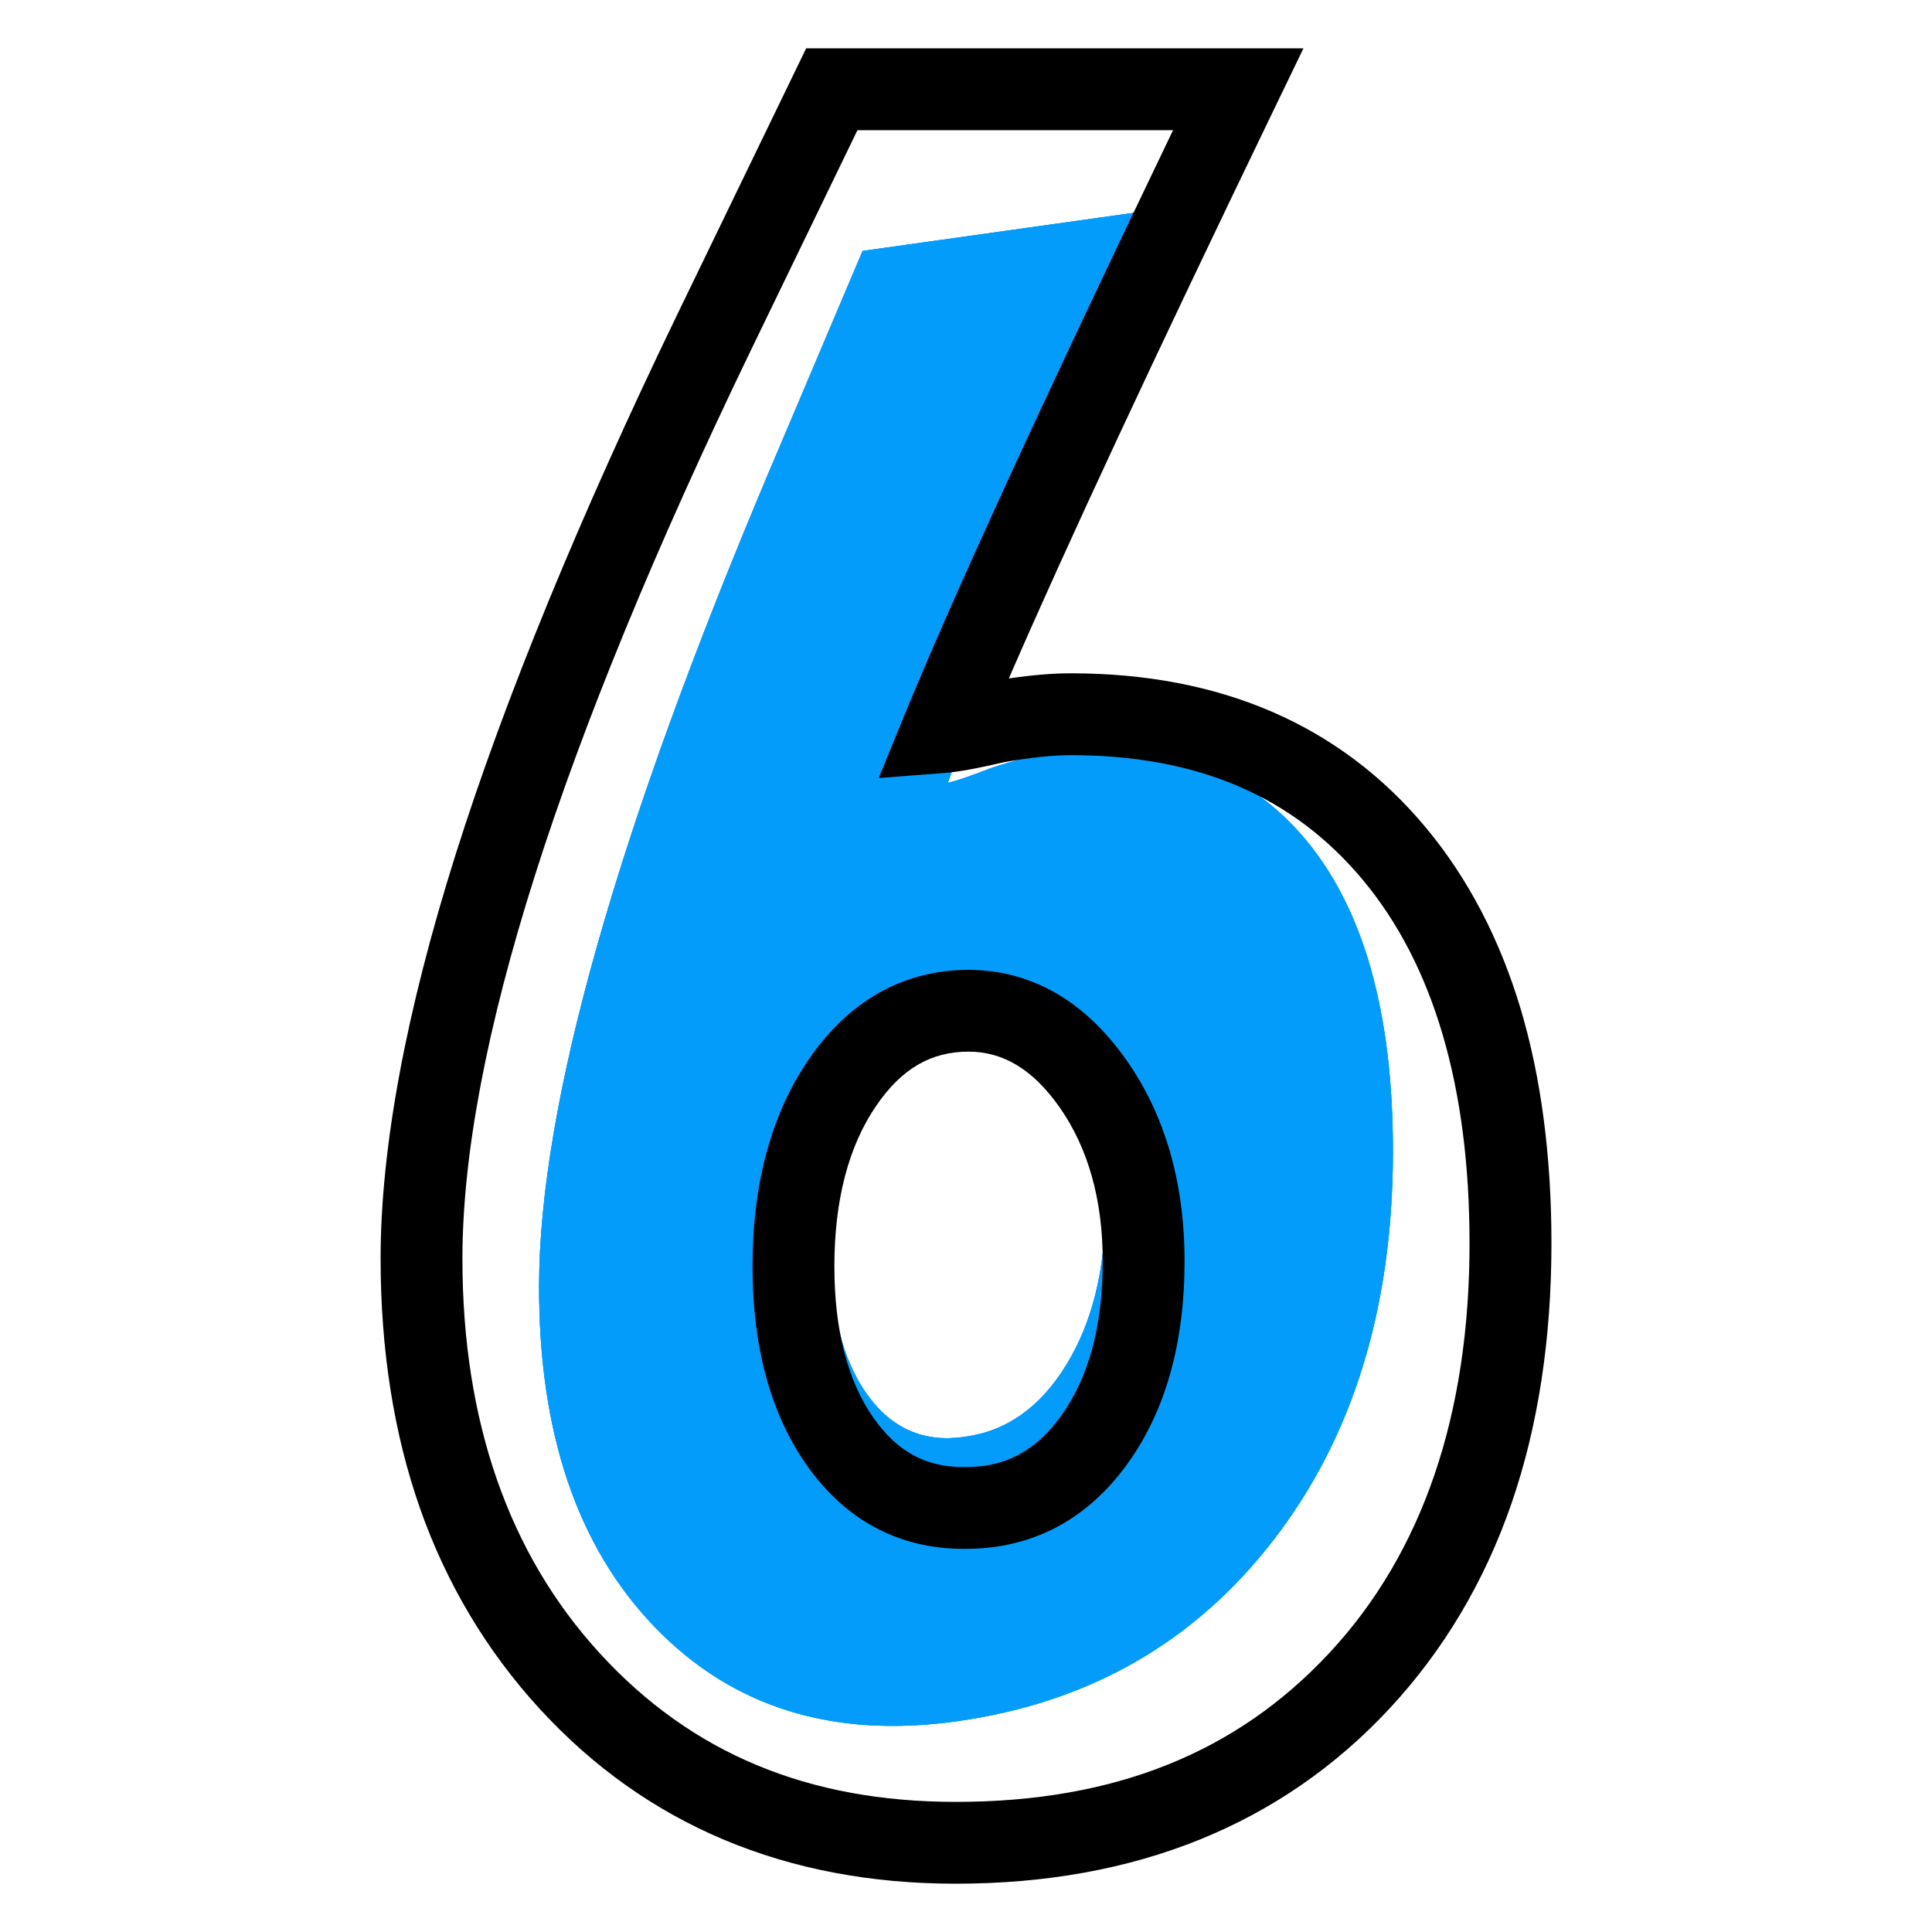 <svg xmlns="http://www.w3.org/2000/svg" xmlns:xlink="http://www.w3.org/1999/xlink" id="Layer_1" x="0px" y="0px" viewBox="0 0 4000 4000" style="enable-background:new 0 0 4000 4000;" xml:space="preserve"><style type="text/css">	.st0{clip-path:url(#SVGID_2_);}	.st1{clip-path:url(#SVGID_4_);}	.st2{clip-path:url(#SVGID_6_);}	.st3{fill:#049CFB;}</style><g>	<defs>		<rect id="SVGID_1_" x="1116" y="426" width="1768" height="3148"></rect>	</defs>	<clipPath id="SVGID_2_">		<use xlink:href="#SVGID_1_" style="overflow:visible;"></use>	</clipPath>	<g class="st0">		<g>			<defs>				<path id="SVGID_3_" d="M2207.9,2825.4c53.4-87.4,80.2-195.2,80.5-323.6c0.2-123.9-27.2-224.1-82.4-300.7     c-55.2-76.5-122.2-109.3-201-98.2c-83,11.7-151.2,63-204.6,154.1c-53.4,91.1-80.2,202.3-80.5,333.7     c-0.2,126.9,24.8,225.6,75.2,296.1c50.3,70.5,117,100,200,88.3l4.1-0.6C2084.9,2962.5,2154.5,2912.8,2207.9,2825.4      M2696.3,1730.3c125.6,145,188.1,363.8,187.6,656.5c-0.6,321-82.7,587.7-246.3,800.3s-382.3,338.1-656.1,376.5     c-257.3,36.2-465.9-28.9-626.1-195.2c-160.1-166.3-239.9-401.8-239.3-706.3c0.7-374.7,160.1-938.2,478.1-1690.3l191.7-452.3     l659.8-92.7c-237.5,561.7-398.7,959.7-483.4,1194c18-4,47.7-14.2,89.3-30.5c47-15.6,87.2-25.7,120.3-30.4     C2395.9,1528.5,2570.8,1585.3,2696.3,1730.3z"></path>			</defs>			<use xlink:href="#SVGID_3_" style="overflow:visible;fill:#049CFB;"></use>			<clipPath id="SVGID_4_">				<use xlink:href="#SVGID_3_" style="overflow:visible;"></use>			</clipPath>			<g class="st1">				<g>					<defs>						<path id="SVGID_5_" d="M2207.9,2825.4c53.4-87.4,80.2-195.2,80.5-323.6c0.2-123.9-27.2-224.1-82.4-300.7       c-55.2-76.5-122.2-109.3-201-98.2c-83,11.7-151.2,63-204.6,154.1c-53.4,91.1-80.2,202.3-80.5,333.7       c-0.2,126.9,24.8,225.6,75.2,296.1c50.3,70.5,117,100,200,88.3l4.1-0.6C2084.9,2962.5,2154.5,2912.8,2207.9,2825.4        M2696.3,1730.3c125.6,145,188.1,363.8,187.6,656.5c-0.6,321-82.7,587.7-246.3,800.3s-382.3,338.1-656.1,376.5       c-257.3,36.2-465.9-28.9-626.1-195.2c-160.1-166.3-239.9-401.8-239.3-706.3c0.7-374.7,160.1-938.2,478.1-1690.3l191.7-452.3       l659.8-92.7c-237.5,561.7-398.7,959.7-483.4,1194c18-4,47.7-14.2,89.3-30.5c47-15.6,87.2-25.7,120.3-30.4       C2395.9,1528.5,2570.8,1585.3,2696.3,1730.3"></path>					</defs>					<use xlink:href="#SVGID_5_" style="overflow:visible;fill:#049CFB;"></use>					<clipPath id="SVGID_6_">						<use xlink:href="#SVGID_5_" style="overflow:visible;"></use>					</clipPath>					<g class="st2">						<path class="st3" d="M4434.5,1675.4L1811.7-437.4L-434.5,2351l2622.8,2112.8L4434.5,1675.4z"></path>					</g>				</g>			</g>		</g>	</g></g><path d="M2005.3,2177.3c-77.9,0-138.6,35.4-190.8,111.5c-57.7,83.9-87,196-87,333.1c0,131.5,27.3,237.1,81.2,313.9 c48.6,69.3,107.7,101.6,186,101.6h5.3c82.3,0,145-33.8,197.2-106.3c57-79.2,85.9-186.8,85.9-319.7c0-127.9-30.4-235.6-90.3-320.2 C2138.6,2214.5,2077.3,2177.3,2005.3,2177.3z M2000,3206.7h-5.3c-66.9,0-128.6-15-183.4-44.5c-54.1-29.1-101.6-72.6-141.3-129.1 c-74.3-105.8-112-244.2-112-411.2c0-172,39.3-316.3,116.8-429c41.1-59.8,89.6-105.8,144.1-136.8c56.2-31.9,118.9-48.1,186.4-48.1 c65.2,0,126.5,16.5,182.2,48.9c53.1,30.9,101.4,76.8,143.6,136.4c80.6,113.8,121.4,254.5,121.4,418.1c0,169.1-39.6,310-117.8,418.6 c-41.4,57.6-90.7,101.8-146.4,131.5C2131.8,3191.4,2068.5,3206.7,2000,3206.7z M1775.3,269.4l-220.3,455 C1158.5,1545,957.4,2178.1,957.4,2606c0,336.3,95.8,611.3,284.7,817.3c189.6,206.8,430.6,307.3,736.7,307.3 c327.7,0,580.9-101.1,774.1-309c192.2-206.8,289.6-491.9,289.6-847.3c0-323.8-74.4-577-221.1-752.8 c-144.9-173.6-342.7-258-604.5-258c-36.7,0-82.6,4.8-136.5,14.2c-57.2,13.3-96.7,20.5-124.2,22.6l-136.9,10.5l52-127.1 c100.6-245.8,288-653.9,557.4-1214.2H1775.3z M1978.8,3900c-351.3,0-641.2-121.9-861.6-362.2c-109.6-119.6-193-259.3-247.7-415.2 C815.4,2968.5,788,2794.6,788,2606c0-229,52.3-510.7,155.4-837.2c101.7-322.1,256.2-698.3,459-1118.1L1669.1,100h1029.6l-58.7,121.6 c-250.3,518.2-435.2,915-551.3,1183.1c48.4-7.2,90.7-10.7,128.4-10.7c310.8,0,557.9,107.3,734.5,318.9 c87.3,104.6,153.5,231.1,196.8,376.1c42.3,141.8,63.7,305,63.7,485.3c0,198.2-27.8,379.3-82.7,538.4 c-55.7,161.4-140.5,304.1-252.2,424.3C2653.2,3777.8,2351,3900,1978.8,3900"></path></svg>